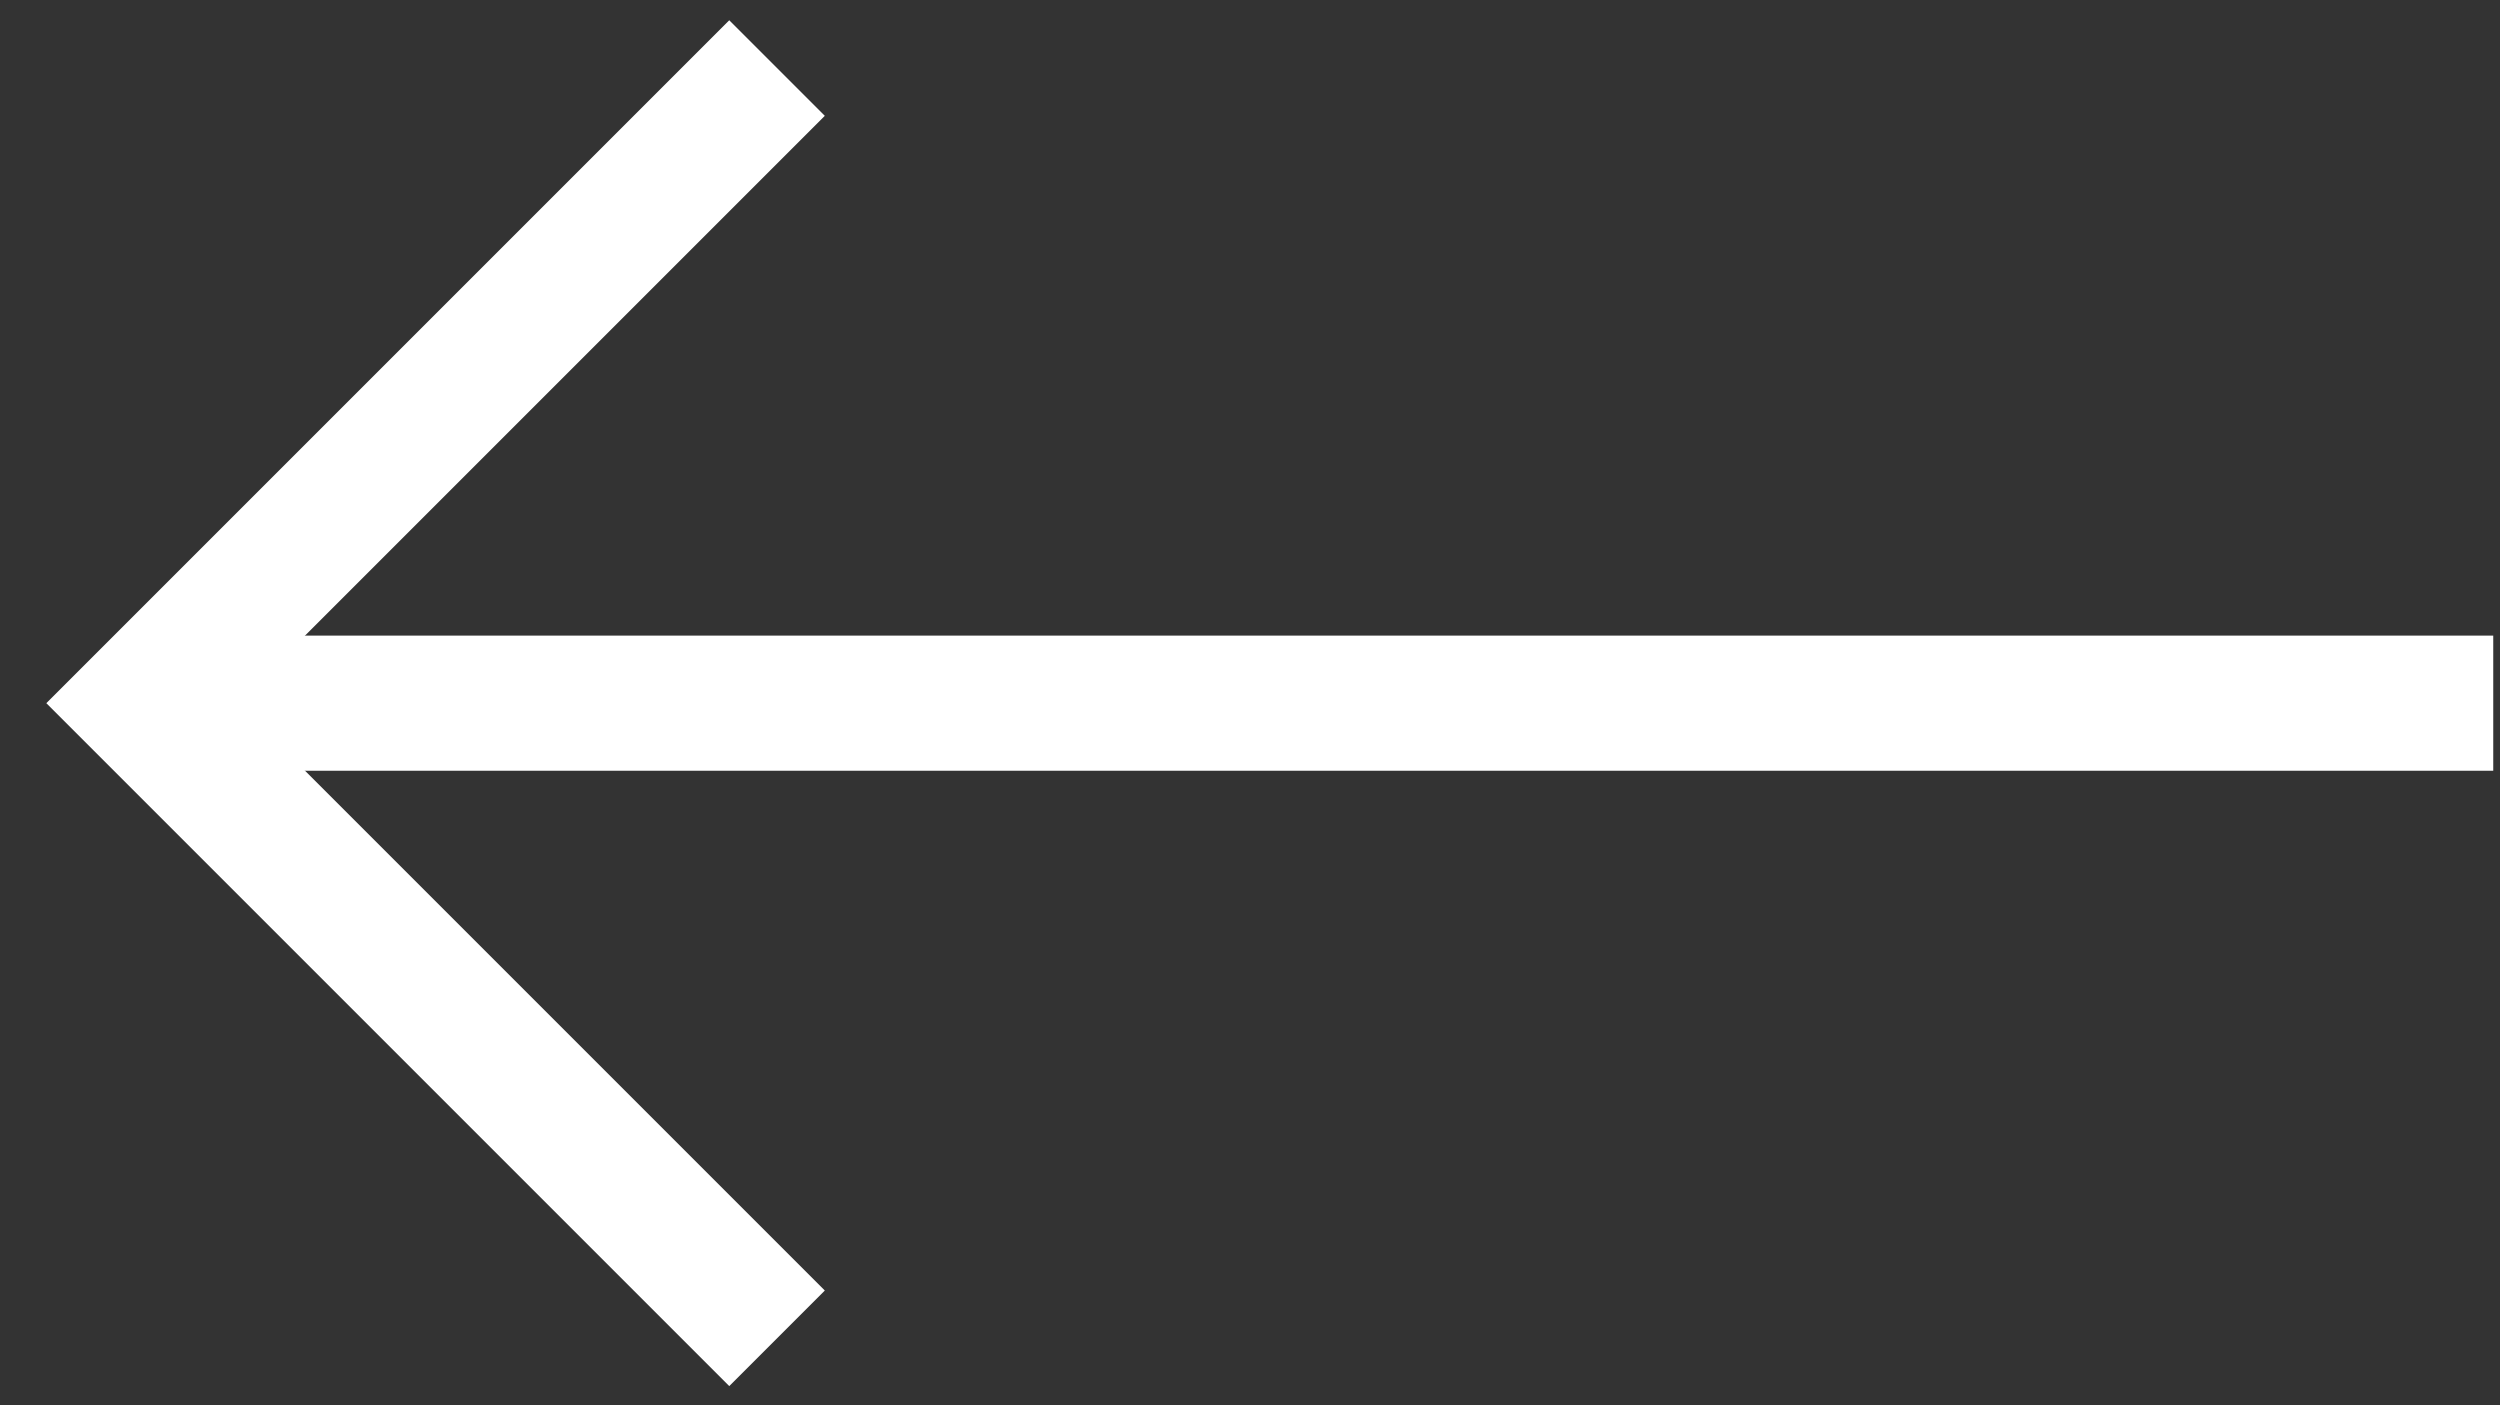 <?xml version="1.0" encoding="utf-8"?>
<!-- Generator: Adobe Illustrator 25.2.1, SVG Export Plug-In . SVG Version: 6.00 Build 0)  -->
<svg version="1.1" id="Layer_1" xmlns="http://www.w3.org/2000/svg" xmlns:xlink="http://www.w3.org/1999/xlink" x="0px" y="0px"
	 viewBox="0 0 37 20.8" style="enable-background:new 0 0 37 20.8;" xml:space="preserve">
<rect x="0" y="0" width="37" height="20.8" fill="#333333" stroke="none"/>
<style type="text/css">
	.st0{fill:none;stroke:#FFFFFF;stroke-width:2;}
</style>
<g id="Grønn_pil" transform="translate(0 0.707)">
	<line id="Line_1" class="st0" x1="36.9" y1="9.7" x2="2" y2="9.7"/>
	<path id="Path_1" class="st0" d="M11.5,19.1L2.1,9.7l9.4-9.4"/>
</g>
</svg>
